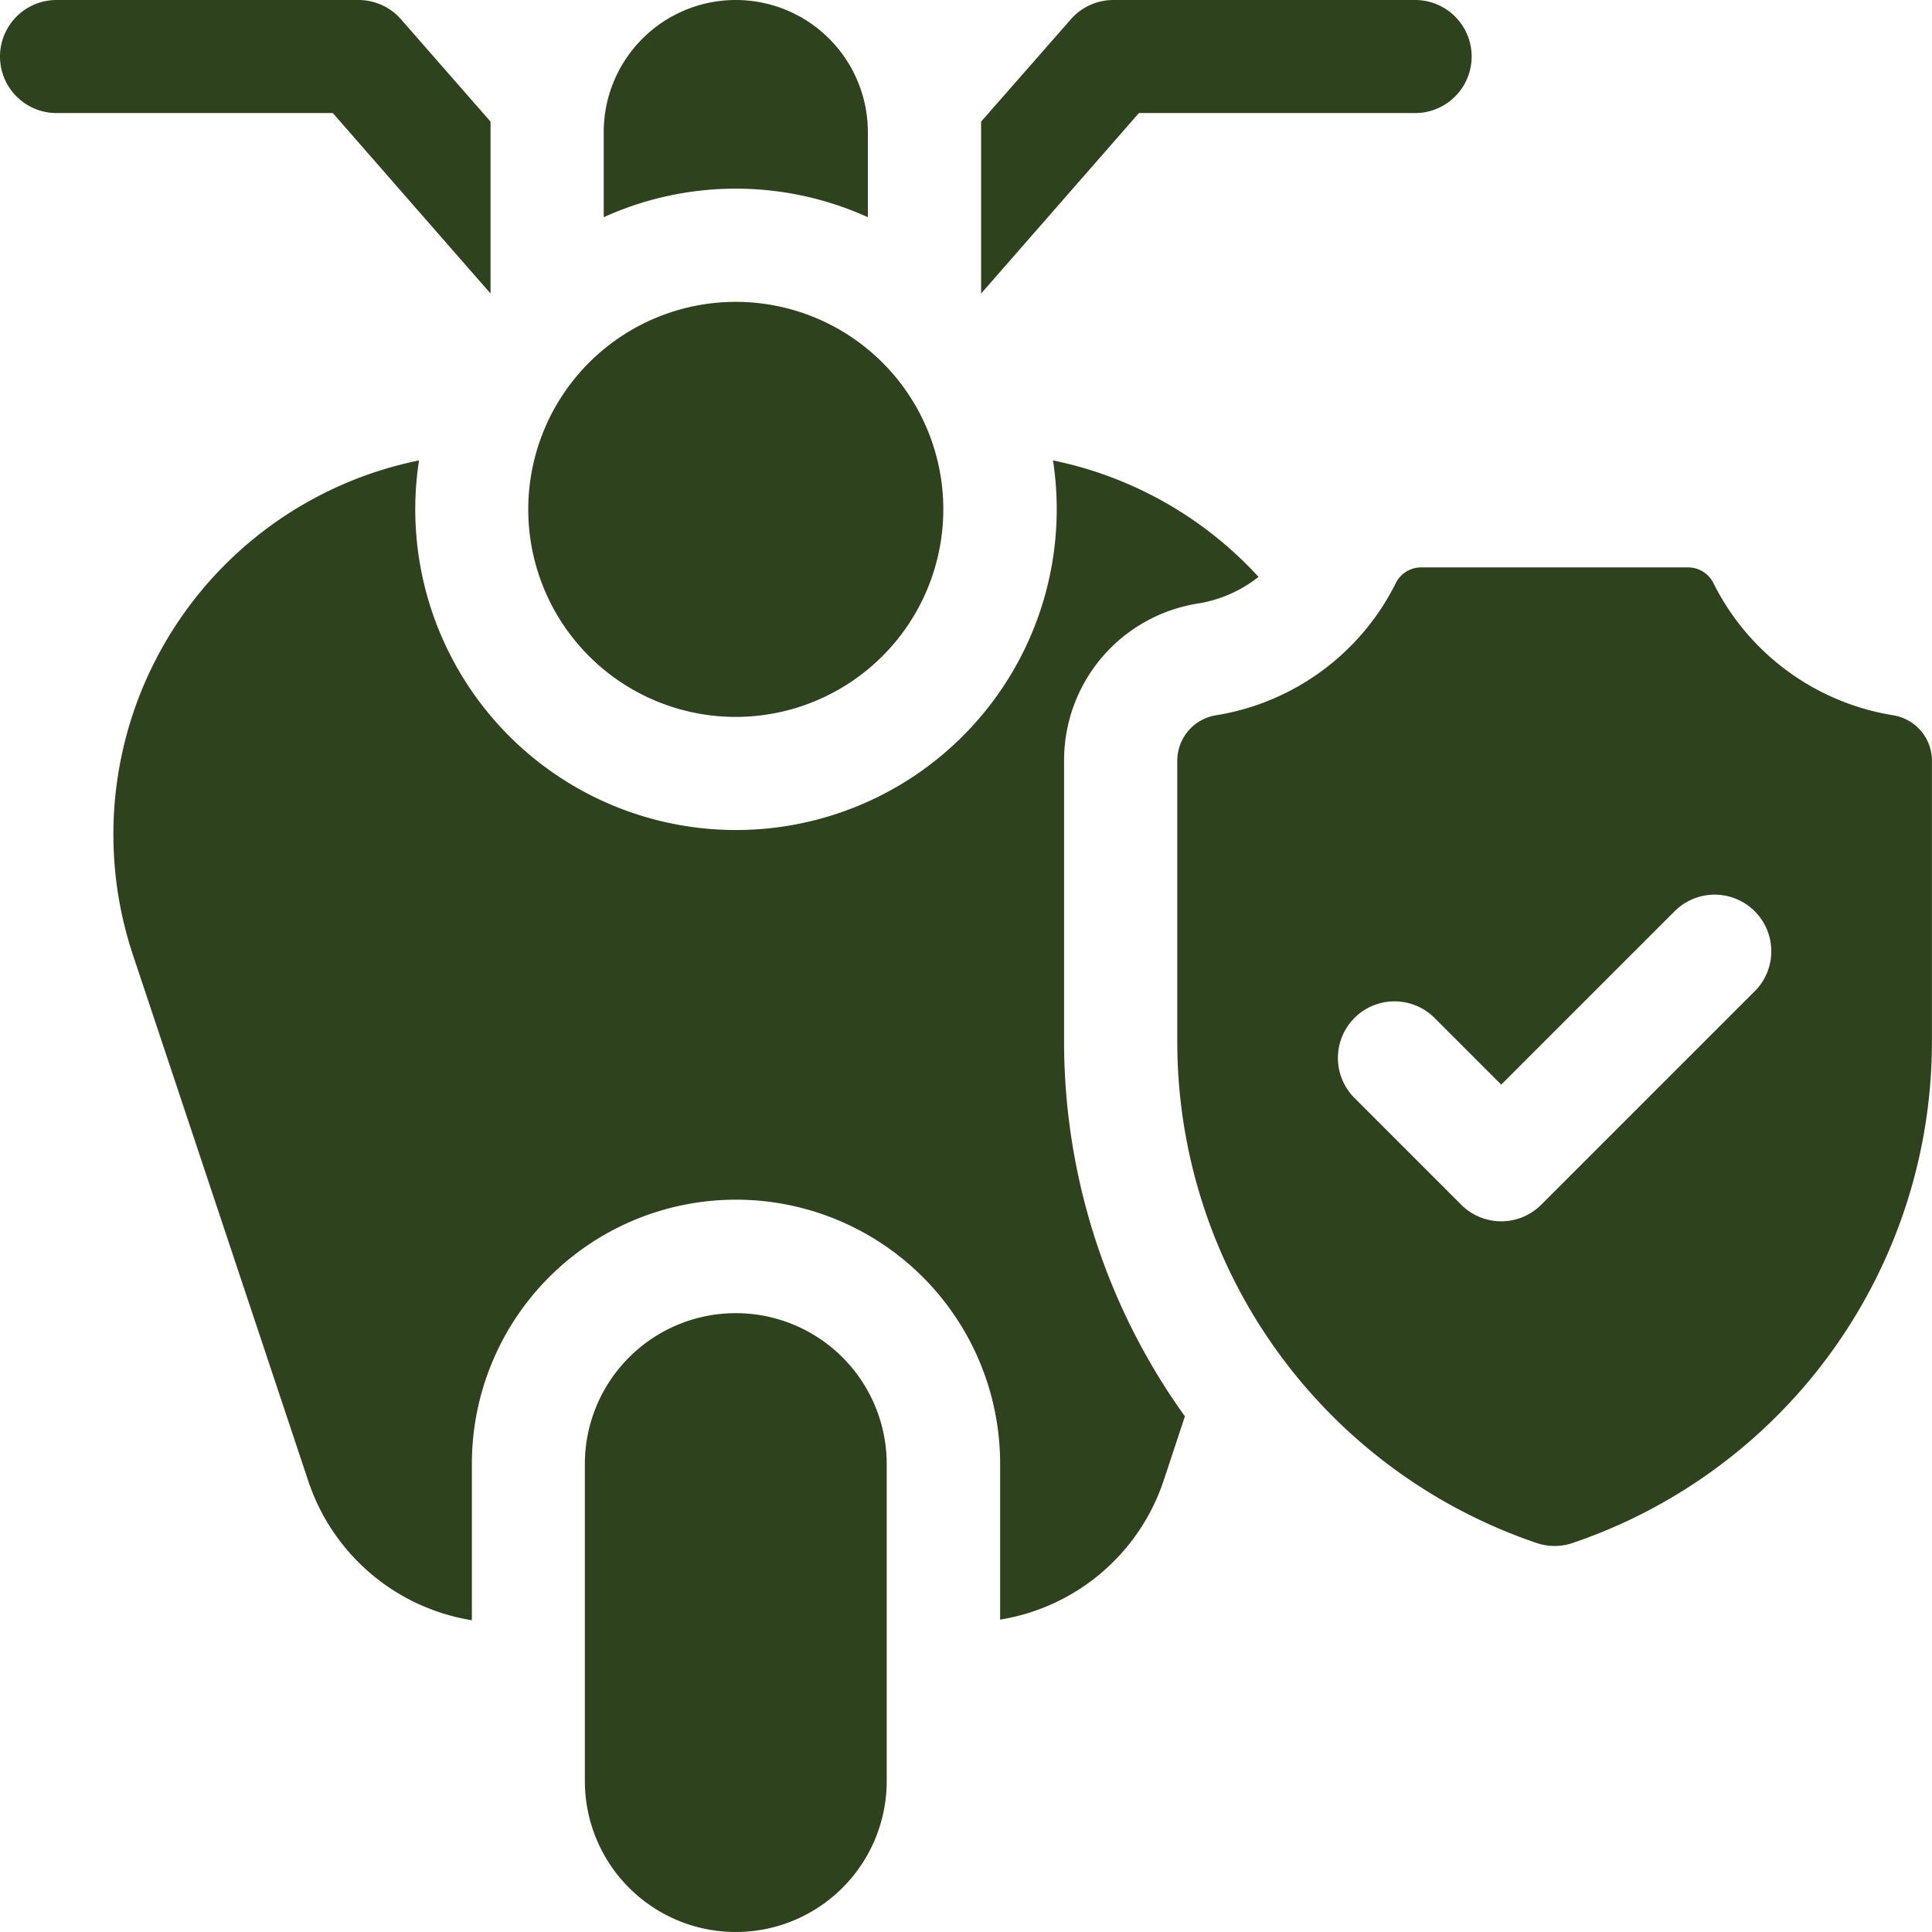 <svg id="bike" xmlns="http://www.w3.org/2000/svg" width="27.342" height="27.342" viewBox="0 0 27.342 27.342">
  <path id="Path_15929" data-name="Path 15929" d="M142.937,85.874a2.937,2.937,0,1,1,2.937-2.937A2.94,2.94,0,0,1,142.937,85.874Z" transform="translate(-132.524 -75.728)" fill="#2e431d"/>
  <path id="Path_15930" data-name="Path 15930" d="M163.738,3.074V1.869a1.869,1.869,0,1,0-3.738,0V3.074a4.522,4.522,0,0,1,3.738,0Z" transform="translate(-151.456)" fill="#2e431d"/>
  <path id="Path_15931" data-name="Path 15931" d="M157.136,356.758A2.136,2.136,0,0,1,155,354.622v-4.486a2.136,2.136,0,1,1,4.272,0v4.486A2.136,2.136,0,0,1,157.136,356.758Z" transform="translate(-146.723 -329.416)" fill="#2e431d"/>
  <g id="Group_13370" data-name="Group 13370">
    <path id="Path_15932" data-name="Path 15932" d="M266.141,0h-4.272a.8.8,0,0,0-.6.274L260,1.721V4.154L262.233,1.6h3.909a.8.8,0,0,0,0-1.6Z" transform="translate(-246.115)" fill="#2e431d"/>
    <path id="Path_15933" data-name="Path 15933" d="M5.676.274A.8.8,0,0,0,5.073,0H.8a.8.8,0,0,0,0,1.6H4.71L6.942,4.154V1.721Z" fill="#2e431d"/>
  </g>
  <g id="Group_13373" data-name="Group 13373" transform="translate(1.602 6.515)">
    <g id="Group_13372" data-name="Group 13372">
      <g id="Group_13371" data-name="Group 13371">
        <path id="Path_15934" data-name="Path 15934" d="M43.457,126.247a2.246,2.246,0,0,1,1.9-2.223,1.853,1.853,0,0,0,.852-.376A5.42,5.42,0,0,0,43.3,122a4.539,4.539,0,1,1-8.972,0,5.4,5.4,0,0,0-4.048,7l2.481,7.444a2.933,2.933,0,0,0,2.315,1.97V136.2a3.738,3.738,0,0,1,7.476,0v2.205a2.933,2.933,0,0,0,2.315-1.97l.3-.907a9.084,9.084,0,0,1-1.71-5.31Z" transform="translate(-30 -121.999)" fill="#2e431d"/>
      </g>
      <path id="Path_15935" data-name="Path 15935" d="M322.129,152.46a3.457,3.457,0,0,1-2.541-1.871.4.4,0,0,0-.363-.221h-3.768a.4.4,0,0,0-.363.221,3.456,3.456,0,0,1-2.541,1.871.652.652,0,0,0-.552.641v3.974a7.493,7.493,0,0,0,5.086,7.1.792.792,0,0,0,.508,0,7.493,7.493,0,0,0,5.086-7.1V153.1A.652.652,0,0,0,322.129,152.46Zm-1.956,3.906-3.021,3.021a.8.8,0,0,1-1.133,0l-1.51-1.51a.8.8,0,0,1,1.133-1.133l.944.944,2.454-2.454a.8.8,0,1,1,1.133,1.133Z" transform="translate(-296.942 -148.853)" fill="#2e431d"/>
    </g>
  </g>
</svg>
